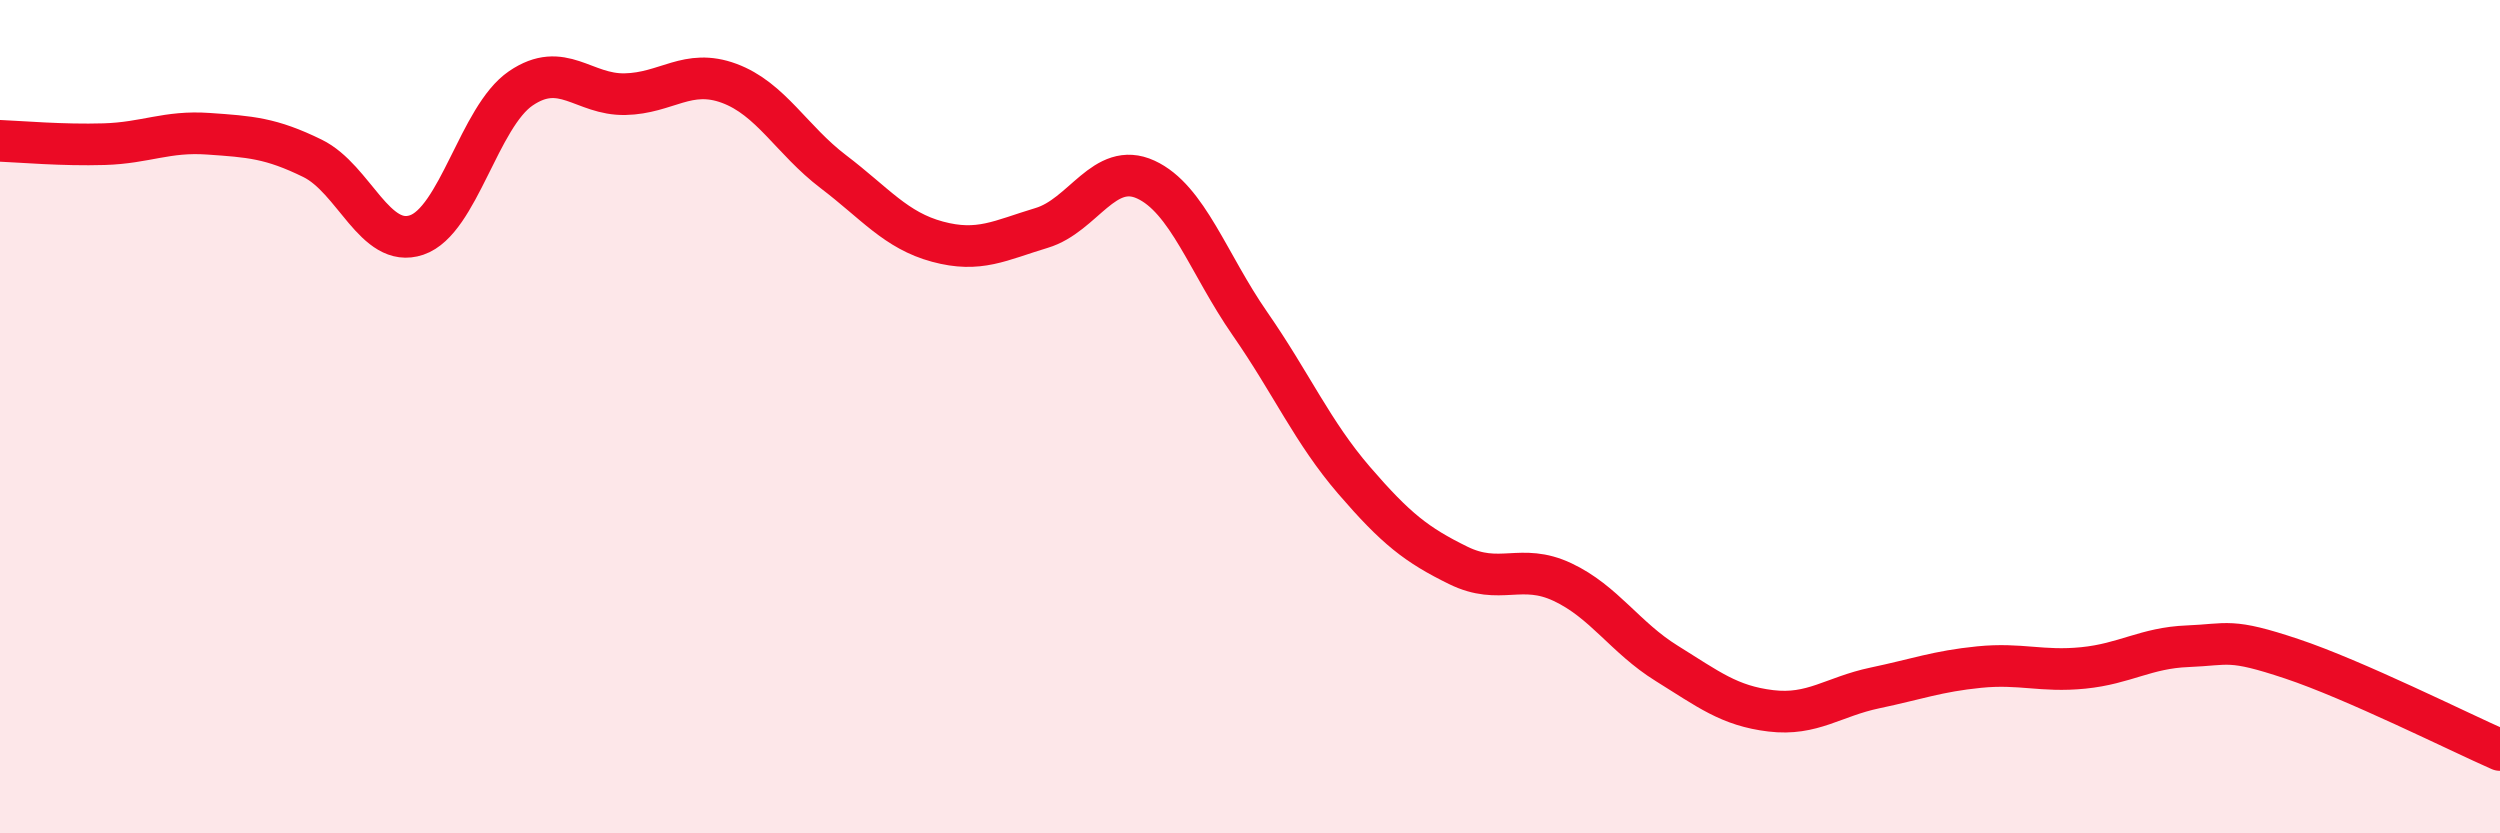 
    <svg width="60" height="20" viewBox="0 0 60 20" xmlns="http://www.w3.org/2000/svg">
      <path
        d="M 0,3.38 C 0.5,3.4 1.5,3.49 2.5,3.46 C 3.5,3.43 4,3.14 5,3.21 C 6,3.28 6.5,3.31 7.5,3.8 C 8.5,4.29 9,5.98 10,5.64 C 11,5.3 11.5,2.8 12.5,2.12 C 13.5,1.44 14,2.28 15,2.26 C 16,2.24 16.5,1.63 17.5,2 C 18.5,2.37 19,3.36 20,4.12 C 21,4.88 21.5,5.53 22.5,5.8 C 23.5,6.07 24,5.77 25,5.47 C 26,5.17 26.5,3.85 27.5,4.31 C 28.5,4.77 29,6.33 30,7.77 C 31,9.21 31.5,10.37 32.5,11.53 C 33.5,12.69 34,13.08 35,13.57 C 36,14.06 36.5,13.5 37.5,13.97 C 38.5,14.44 39,15.3 40,15.92 C 41,16.54 41.5,16.94 42.5,17.06 C 43.5,17.18 44,16.72 45,16.51 C 46,16.3 46.5,16.11 47.5,16.01 C 48.5,15.91 49,16.13 50,16.03 C 51,15.93 51.5,15.55 52.5,15.51 C 53.5,15.47 53.5,15.31 55,15.81 C 56.5,16.31 59,17.56 60,18L60 20L0 20Z"
        fill="#EB0A25"
        opacity="0.1"
        stroke-linecap="round"
        stroke-linejoin="round"
      />
      <path
        d="M 0,3.38 C 0.5,3.4 1.5,3.49 2.5,3.46 C 3.5,3.43 4,3.14 5,3.21 C 6,3.28 6.5,3.31 7.5,3.8 C 8.5,4.29 9,5.98 10,5.64 C 11,5.3 11.5,2.8 12.5,2.12 C 13.5,1.44 14,2.28 15,2.26 C 16,2.24 16.5,1.63 17.5,2 C 18.5,2.37 19,3.36 20,4.12 C 21,4.88 21.5,5.53 22.5,5.8 C 23.5,6.07 24,5.77 25,5.47 C 26,5.17 26.5,3.85 27.5,4.31 C 28.5,4.77 29,6.33 30,7.77 C 31,9.21 31.5,10.37 32.5,11.53 C 33.5,12.69 34,13.08 35,13.57 C 36,14.06 36.5,13.5 37.5,13.97 C 38.5,14.44 39,15.3 40,15.92 C 41,16.54 41.5,16.94 42.5,17.06 C 43.5,17.18 44,16.72 45,16.51 C 46,16.3 46.5,16.11 47.5,16.01 C 48.5,15.91 49,16.13 50,16.03 C 51,15.93 51.5,15.55 52.5,15.51 C 53.5,15.47 53.5,15.31 55,15.81 C 56.5,16.31 59,17.56 60,18"
        stroke="#EB0A25"
        stroke-width="1"
        fill="none"
        stroke-linecap="round"
        stroke-linejoin="round"
      />
    </svg>
  